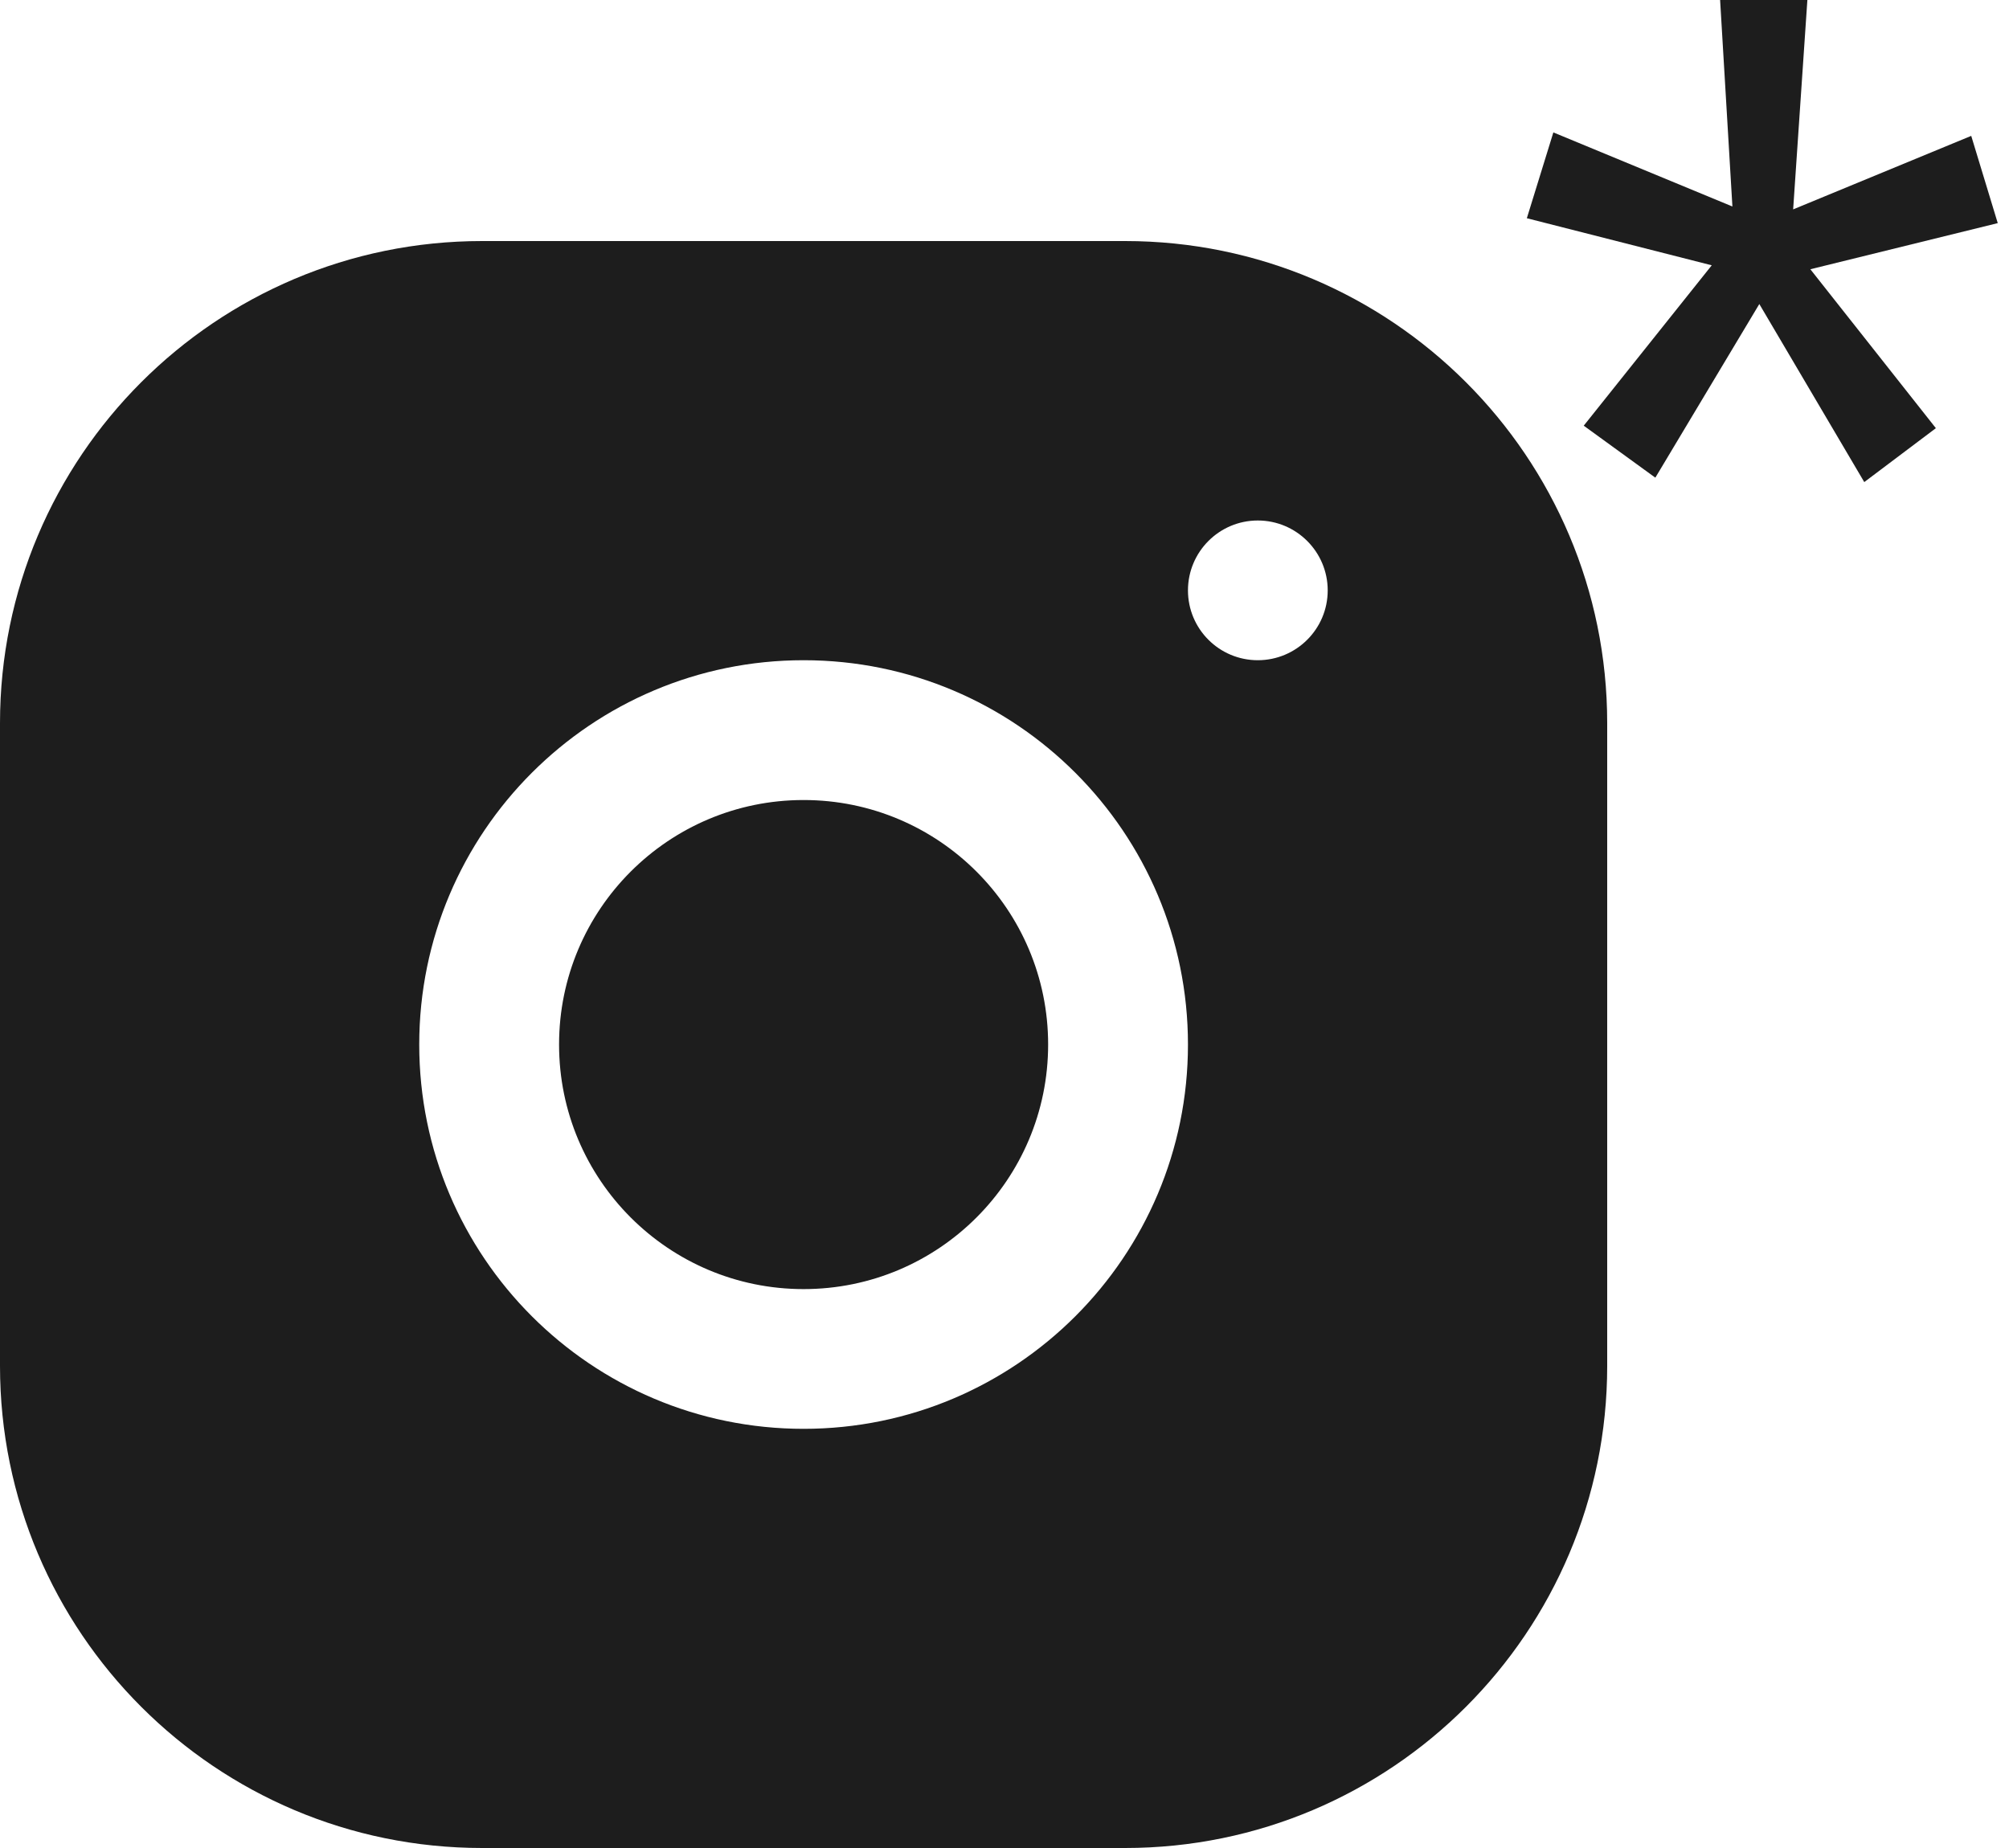 <?xml version="1.0" encoding="UTF-8"?> <svg xmlns="http://www.w3.org/2000/svg" width="25" height="23" viewBox="0 0 25 23" fill="none"><path fill-rule="evenodd" clip-rule="evenodd" d="M6 3C2.686 3 0 5.686 0 9V17C0 20.314 2.686 23 6 23H14C17.314 23 20 20.314 20 17V9C20 5.686 17.314 3 14 3H6ZM15.652 8.217C16.132 8.217 16.522 7.828 16.522 7.348C16.522 6.868 16.132 6.478 15.652 6.478C15.172 6.478 14.783 6.868 14.783 7.348C14.783 7.828 15.172 8.217 15.652 8.217ZM14.783 13C14.783 15.641 12.641 17.783 10 17.783C7.359 17.783 5.217 15.641 5.217 13C5.217 10.359 7.359 8.217 10 8.217C12.641 8.217 14.783 10.359 14.783 13ZM10 16.044C11.681 16.044 13.043 14.681 13.043 13C13.043 11.319 11.681 9.957 10 9.957C8.319 9.957 6.957 11.319 6.957 13C6.957 14.681 8.319 16.044 10 16.044Z" fill="#1D1D1D"></path><path d="M21.301 3.302L19 2.716L19.33 1.648L21.558 2.57L21.405 0H22.491L22.314 2.606L24.53 1.691L24.86 2.777L22.528 3.351L24.09 5.329L23.199 6L21.893 3.784L20.599 5.945L19.708 5.298L21.301 3.302Z" fill="#1D1D1D"></path></svg> 